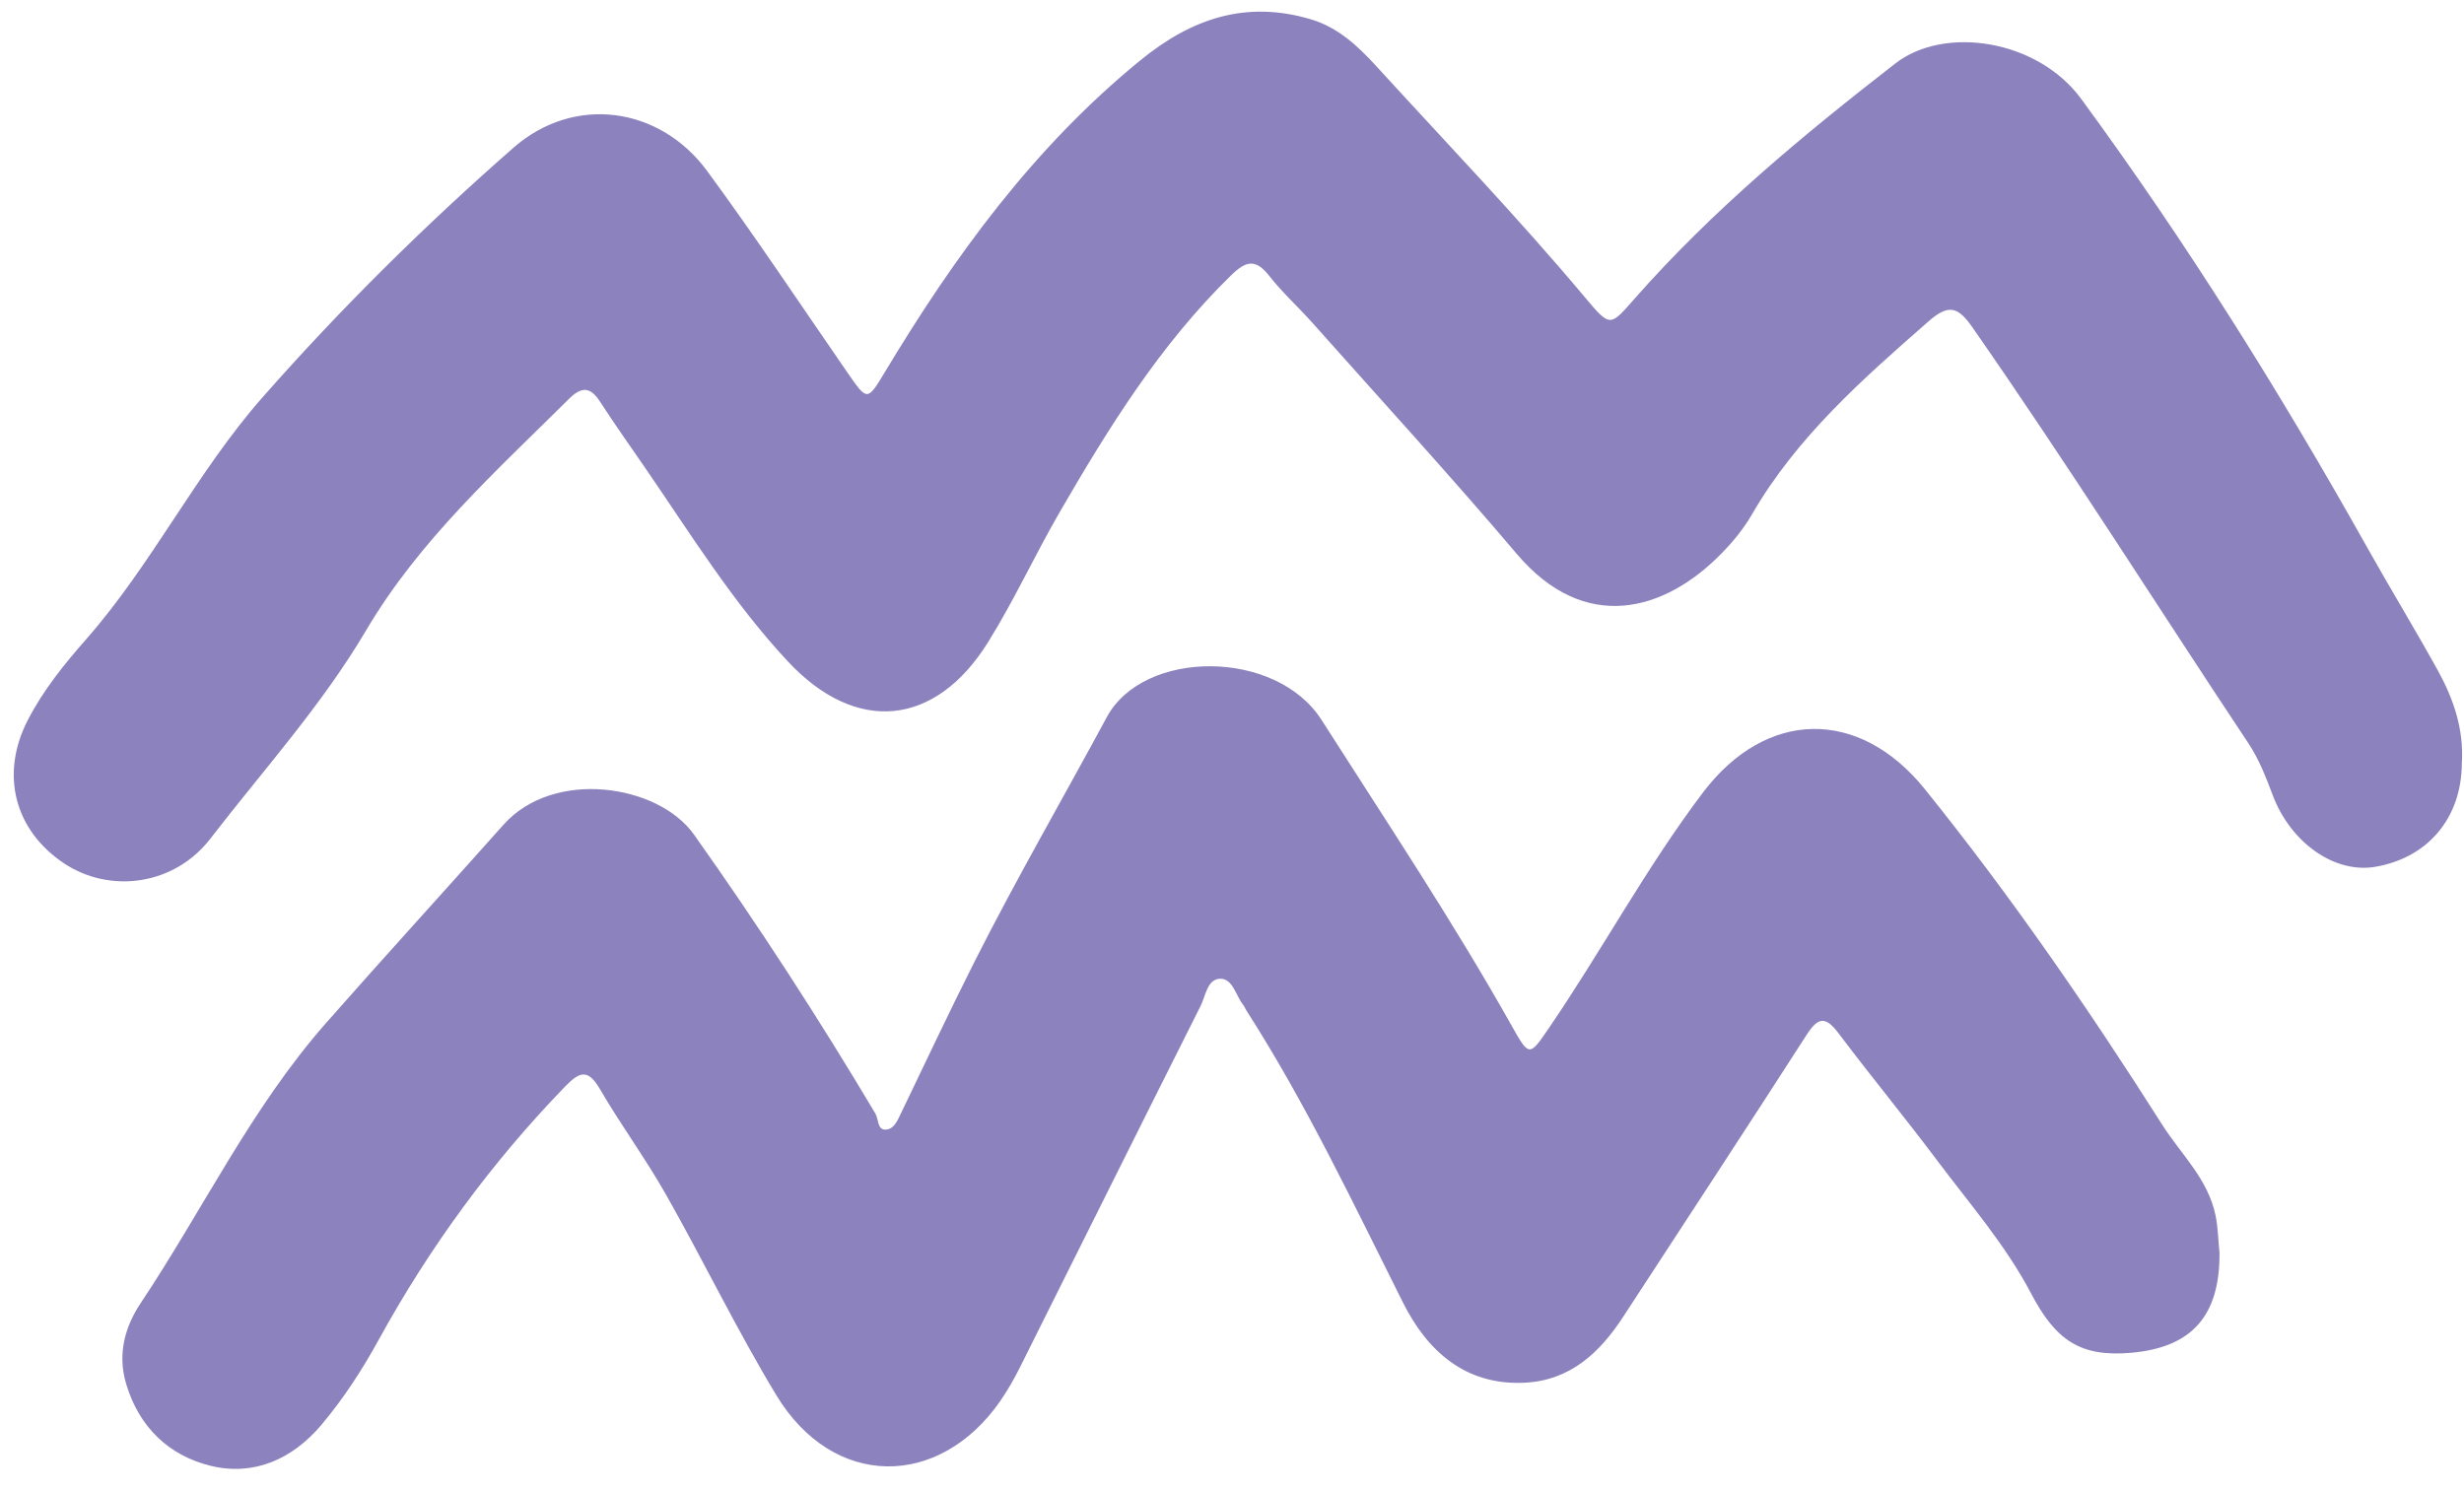 <?xml version="1.0" encoding="UTF-8" standalone="no"?><svg xmlns="http://www.w3.org/2000/svg" xmlns:xlink="http://www.w3.org/1999/xlink" fill="#000000" height="415.3" id="Text" preserveAspectRatio="xMidYMid meet" version="1.1" viewBox="154.9 293.6 686.9 415.3" width="686.9" x="0" xml:space="preserve" y="0" zoomAndPan="magnify"><g fill="#8c82be" id="change1_1"><path d="M841.2,506.36c-0.06,15.2-9.35,26.36-24.07,28.91c-11.39,1.98-23.63-6.69-28.64-19.93 c-1.87-4.95-3.83-10.03-6.73-14.4c-25.69-38.66-50.43-77.95-76.98-116.04c-3.98-5.71-6.57-6.68-12.21-1.74 c-18.45,16.16-36.8,32.28-49.29,53.9c-2.23,3.86-5.15,7.44-8.27,10.65c-16.12,16.61-38.38,22.6-57.26,0.34 c-18.56-21.88-37.96-43.05-57.03-64.49c-3.93-4.41-8.36-8.41-11.99-13.04c-3.81-4.87-6.5-4.19-10.63-0.16 c-19.78,19.3-34.14,42.47-47.83,66.11c-6.9,11.92-12.66,24.52-19.93,36.19c-14.7,23.58-36.78,25.75-55.82,5.34 c-15.4-16.5-27.25-35.77-40.01-54.3c-4.15-6.02-8.38-11.99-12.35-18.13c-2.71-4.18-5.14-4.23-8.64-0.76 c-20.35,20.21-41.75,39.44-56.57,64.56c-12.34,20.92-28.67,38.94-43.43,58.09c-9.95,12.92-27.88,15.48-40.85,6.8 c-13.79-9.24-17.77-24.85-10.03-39.87c4.28-8.31,10.13-15.56,16.26-22.53c18.46-21,30.75-46.54,49.18-67.47 c21.76-24.72,45.21-47.92,69.97-69.61c16.85-14.76,40.71-11.57,54,6.52c13.49,18.35,26.09,37.36,39.04,56.1 c5.56,8.04,5.58,8.1,10.43,0.04c19.52-32.49,41.58-62.78,71.29-87.03c14.34-11.7,29.47-16.79,47.52-11.43 c7.6,2.26,13.13,7.47,18.27,13.1c19.54,21.39,39.61,42.31,58.24,64.54c7.08,8.45,6.94,7.97,13.87,0.11 c21.66-24.58,46.78-45.42,72.57-65.44c13.7-10.64,39.64-6.7,51.8,9.88c29.34,40,55.54,81.92,79.77,125.14 c6.46,11.53,13.36,22.81,19.74,34.38C838.94,488.6,841.79,497.07,841.2,506.36z" fill="inherit"/><path d="M773.64,642.89c0.13,17.59-7.71,26.37-24.53,27.88c-14.22,1.28-21.11-3.42-28.01-16.56 c-7.07-13.47-17.16-25.03-26.26-37.17c-8.94-11.94-18.45-23.44-27.41-35.36c-3.67-4.89-5.74-4.45-8.93,0.51 c-16.88,26.27-34.04,52.36-51.08,78.53c-6.58,10.1-14.85,17.82-27.6,18.41c-16.55,0.77-27.11-9-33.79-22.32 c-13.83-27.59-27.01-55.5-43.71-81.54c-0.3-0.47-0.49-1.03-0.83-1.47c-2.07-2.57-2.89-7.28-6.32-7.31 c-3.71-0.03-4.15,4.77-5.58,7.6c-16.86,33.53-33.54,67.14-50.33,100.7c-1.63,3.26-3.45,6.46-5.53,9.46 c-16.91,24.39-46.48,24.71-62.44-1.69c-11-18.19-20.27-37.43-30.76-55.94c-5.68-10.02-12.56-19.36-18.36-29.32 c-3.41-5.85-5.74-4.89-9.84-0.65c-20.48,21.18-37.68,44.7-51.86,70.51c-4.61,8.39-9.83,16.44-16.01,23.76 c-8.1,9.59-18.88,14.31-30.86,11.37c-11.55-2.84-19.93-10.69-23.55-22.9c-2.48-8.36-0.25-15.97,4.05-22.42 c17.3-25.96,30.85-54.44,51.63-78.06c16.35-18.59,33.07-36.86,49.53-55.36c13.94-15.66,43.09-11.35,53.1,2.74 c17.92,25.25,34.75,51.21,50.59,77.82c0.91,1.53,0.5,4.46,2.73,4.45c2.43-0.01,3.41-2.52,4.41-4.6 c6.8-14.13,13.47-28.32,20.53-42.32c11.64-23.05,24.59-45.4,36.84-68.11c10.23-18.97,47.17-19.07,59.86,0.81 c18.02,28.23,36.59,56.08,53.02,85.3c4.87,8.65,4.91,8.57,10.35,0.61c14.75-21.61,27.14-44.77,42.95-65.68 c17.55-23.2,43.47-23.73,61.84-0.96c24.04,29.82,45.73,61.37,66.26,93.69c5.2,8.18,12.71,14.99,14.81,25.24 C773.28,636.19,773.28,639.72,773.64,642.89z" fill="inherit"/></g></svg>